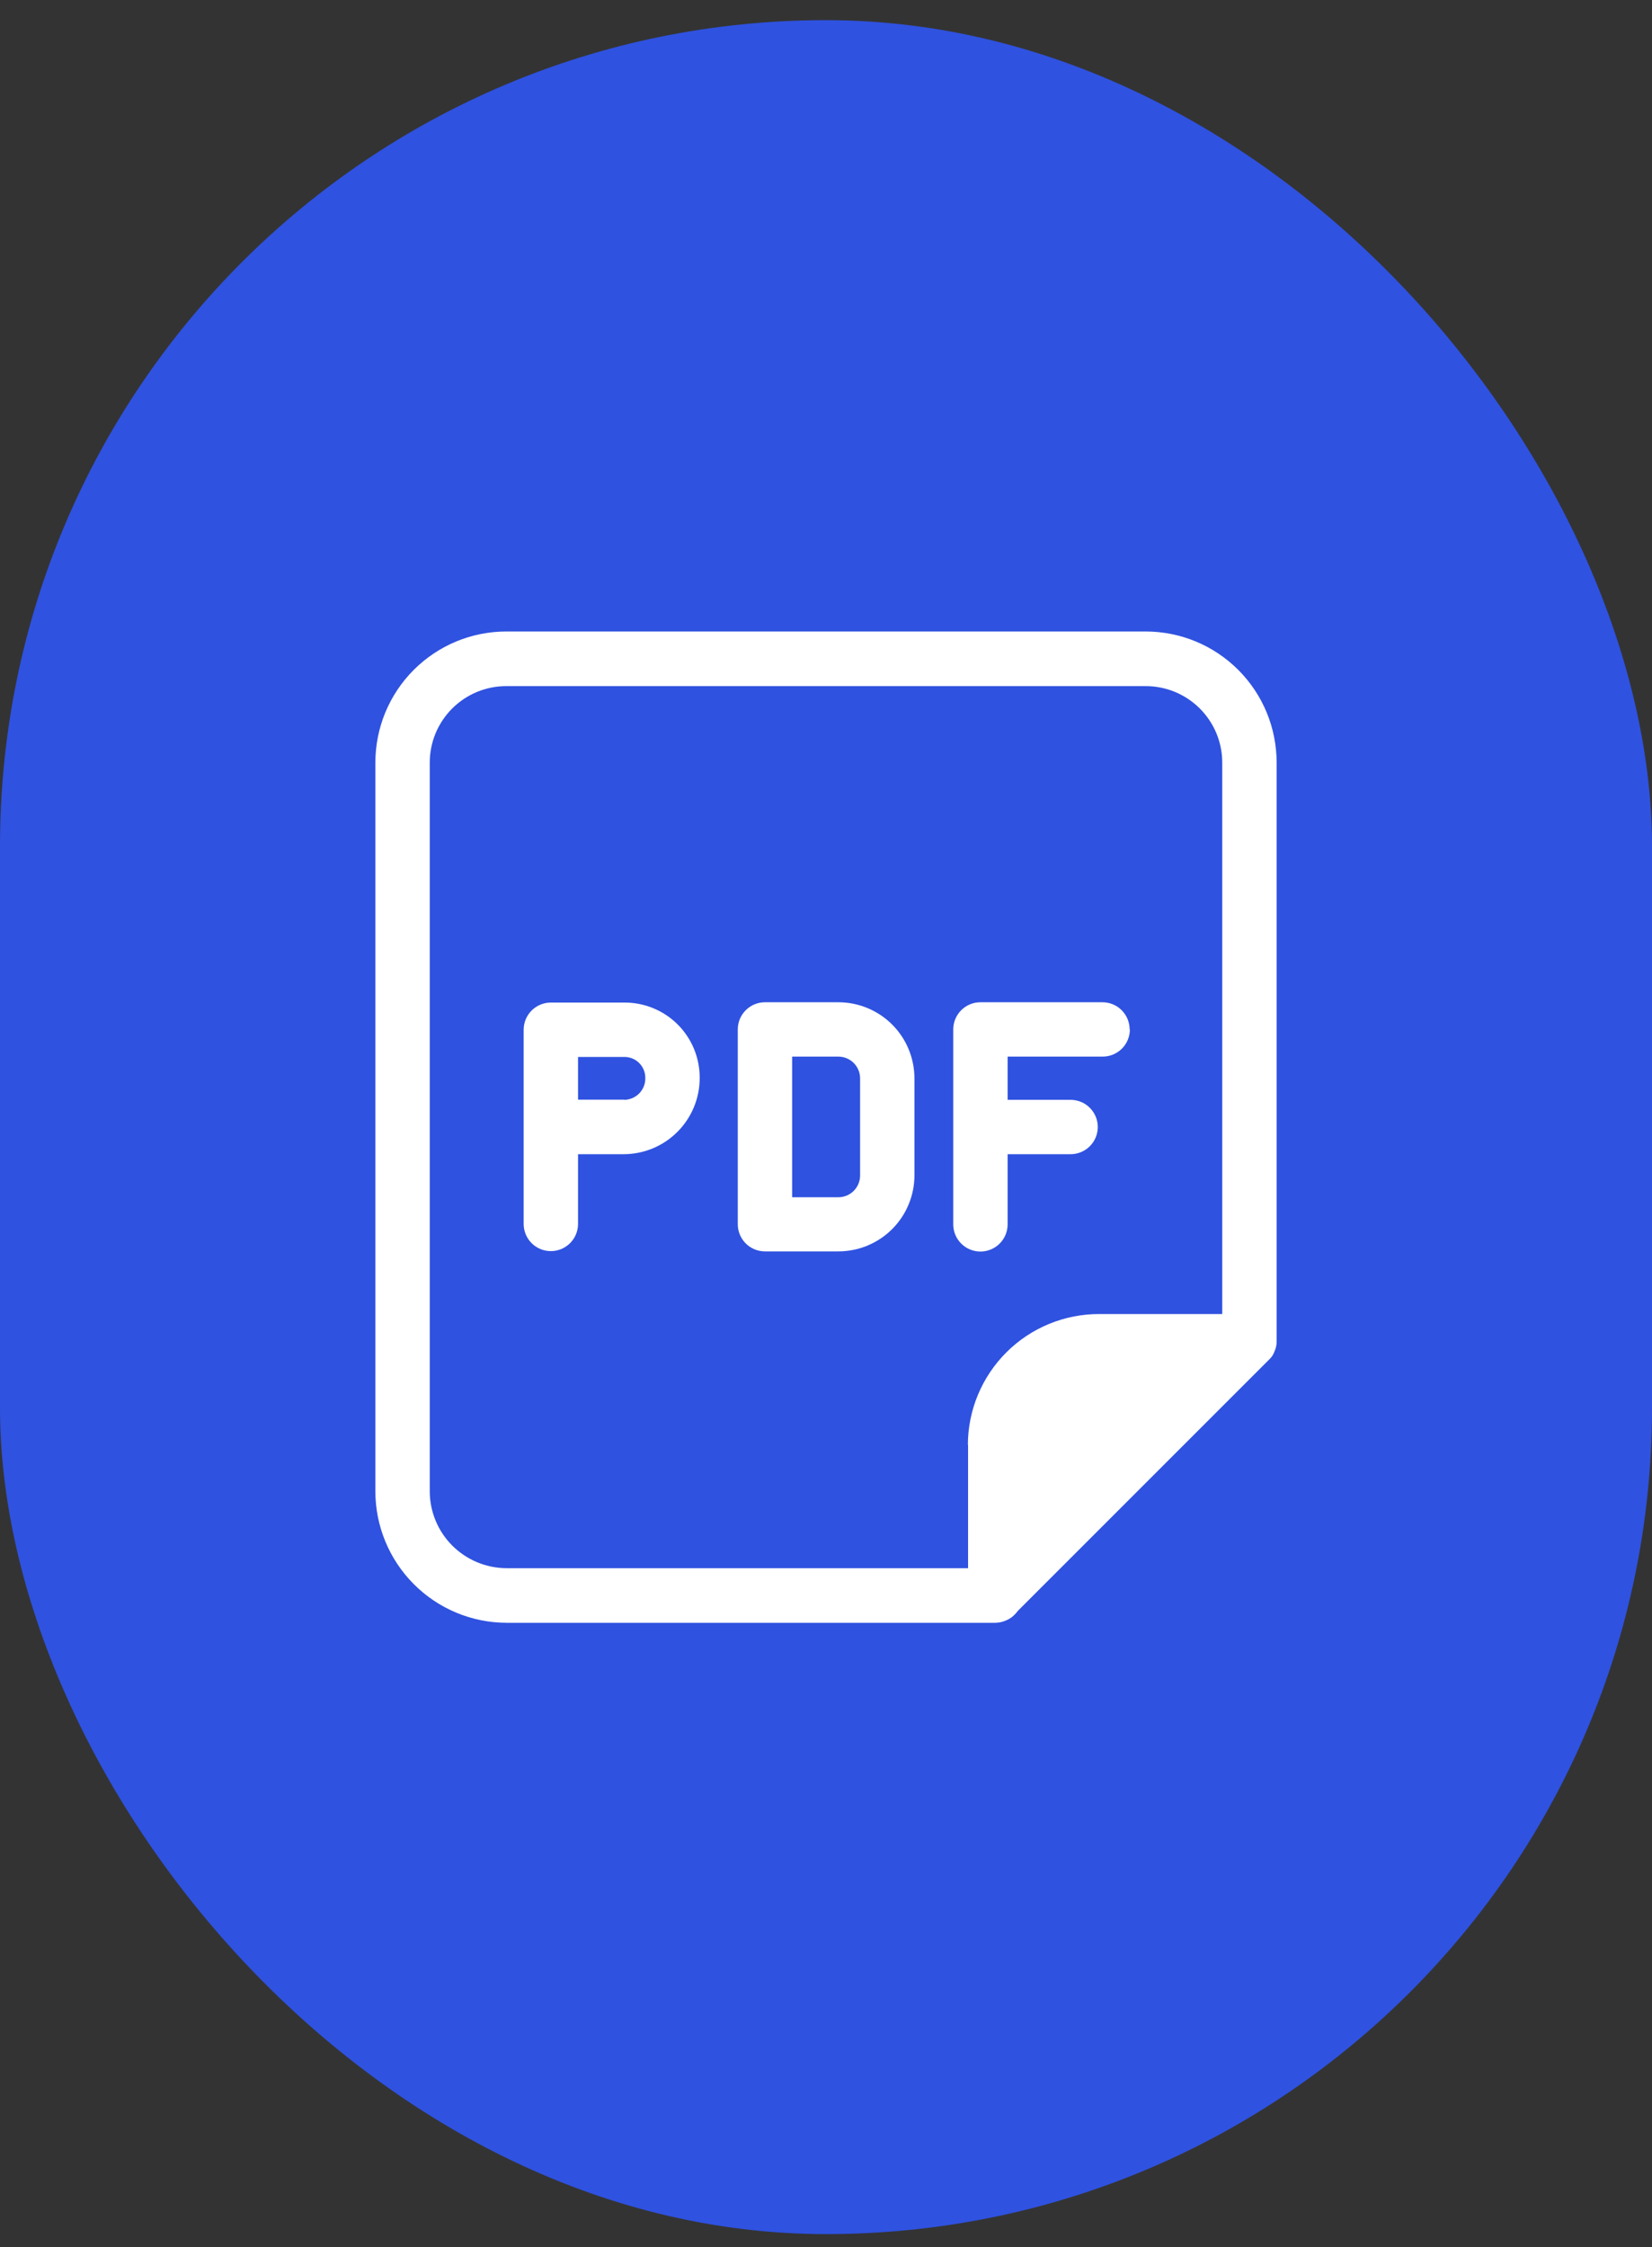 <svg xmlns="http://www.w3.org/2000/svg" width="50" height="68" viewBox="0 0 50 68" fill="none"><rect x="0" y="0" width="50" height="68" fill="#333333" stroke="none"/><rect y="0.61" width="50" height="67" rx="25" fill="#2F52E0"></rect><path d="M18.885 30.34H16.672C16.454 30.34 16.245 30.427 16.09 30.581C15.936 30.736 15.849 30.945 15.849 31.163V37.04C15.849 37.258 15.936 37.467 16.09 37.621C16.245 37.776 16.454 37.862 16.672 37.862C16.89 37.862 17.099 37.776 17.254 37.621C17.408 37.467 17.495 37.258 17.495 37.04V34.929H18.885C19.494 34.926 20.077 34.682 20.506 34.25C20.936 33.819 21.177 33.234 21.177 32.626C21.179 32.324 21.121 32.026 21.007 31.747C20.892 31.468 20.724 31.215 20.51 31.002C20.297 30.789 20.043 30.621 19.764 30.508C19.485 30.394 19.186 30.337 18.885 30.34ZM18.885 33.279H17.495V31.986H18.885C18.97 31.984 19.055 31.999 19.135 32.031C19.214 32.062 19.286 32.11 19.346 32.17C19.407 32.231 19.454 32.303 19.486 32.382C19.518 32.462 19.533 32.547 19.531 32.632C19.532 32.718 19.516 32.802 19.484 32.881C19.451 32.96 19.404 33.032 19.344 33.093C19.284 33.153 19.212 33.201 19.133 33.234C19.055 33.267 18.97 33.284 18.885 33.284V33.279ZM25.373 30.331H23.152C22.934 30.331 22.725 30.417 22.571 30.572C22.416 30.726 22.33 30.935 22.33 31.153V37.048C22.33 37.266 22.416 37.475 22.571 37.63C22.725 37.784 22.934 37.87 23.152 37.87H25.373C25.676 37.87 25.975 37.811 26.255 37.695C26.534 37.579 26.788 37.41 27.002 37.196C27.216 36.982 27.386 36.728 27.501 36.449C27.617 36.169 27.677 35.87 27.677 35.567V32.626C27.674 32.016 27.431 31.432 26.999 31.002C26.567 30.572 25.983 30.331 25.373 30.331ZM26.032 35.574C26.032 35.748 25.962 35.916 25.839 36.039C25.715 36.163 25.548 36.232 25.373 36.232H23.975V31.976H25.373C25.548 31.976 25.715 32.045 25.839 32.169C25.962 32.292 26.032 32.459 26.032 32.634V35.574ZM34.197 31.153C34.197 31.371 34.11 31.581 33.956 31.735C33.801 31.889 33.592 31.976 33.374 31.976H30.497V33.284H32.403C32.621 33.284 32.831 33.37 32.985 33.525C33.139 33.679 33.226 33.888 33.226 34.106C33.226 34.324 33.139 34.534 32.985 34.688C32.831 34.842 32.621 34.929 32.403 34.929H30.497V37.053C30.497 37.271 30.41 37.48 30.256 37.634C30.101 37.789 29.892 37.875 29.674 37.875C29.456 37.875 29.247 37.789 29.092 37.634C28.938 37.48 28.851 37.271 28.851 37.053V31.153C28.851 30.935 28.938 30.726 29.092 30.572C29.247 30.417 29.456 30.331 29.674 30.331H33.367C33.586 30.331 33.795 30.417 33.949 30.572C34.103 30.726 34.19 30.935 34.19 31.153H34.197ZM34.68 19.11H15.326C14.805 19.111 14.289 19.213 13.807 19.413C13.326 19.613 12.889 19.906 12.52 20.275C12.152 20.644 11.86 21.082 11.661 21.564C11.462 22.046 11.361 22.562 11.361 23.084V45.129C11.361 46.182 11.779 47.192 12.522 47.938C13.265 48.685 14.273 49.106 15.326 49.11H30.116C30.252 49.109 30.385 49.075 30.506 49.013C30.626 48.95 30.729 48.859 30.808 48.748L38.392 41.164L38.441 41.115C38.5 41.054 38.545 40.981 38.573 40.901C38.618 40.803 38.641 40.696 38.639 40.588V23.084C38.639 22.562 38.538 22.046 38.339 21.564C38.14 21.082 37.848 20.644 37.48 20.275C37.111 19.906 36.674 19.613 36.193 19.413C35.711 19.213 35.195 19.111 34.674 19.11H34.68ZM29.3 43.722V47.457H15.326C14.711 47.454 14.121 47.207 13.686 46.771C13.252 46.335 13.007 45.745 13.007 45.129V23.084C13.006 22.779 13.066 22.477 13.182 22.195C13.299 21.914 13.47 21.658 13.685 21.442C13.9 21.227 14.156 21.056 14.438 20.939C14.72 20.823 15.021 20.763 15.326 20.764H34.674C34.978 20.763 35.28 20.823 35.562 20.939C35.843 21.056 36.099 21.227 36.315 21.442C36.53 21.658 36.701 21.914 36.818 22.195C36.934 22.477 36.994 22.779 36.993 23.084V39.766H33.275C32.223 39.763 31.212 40.178 30.465 40.92C29.719 41.662 29.297 42.67 29.294 43.722H29.3Z" fill="white"></path></svg>